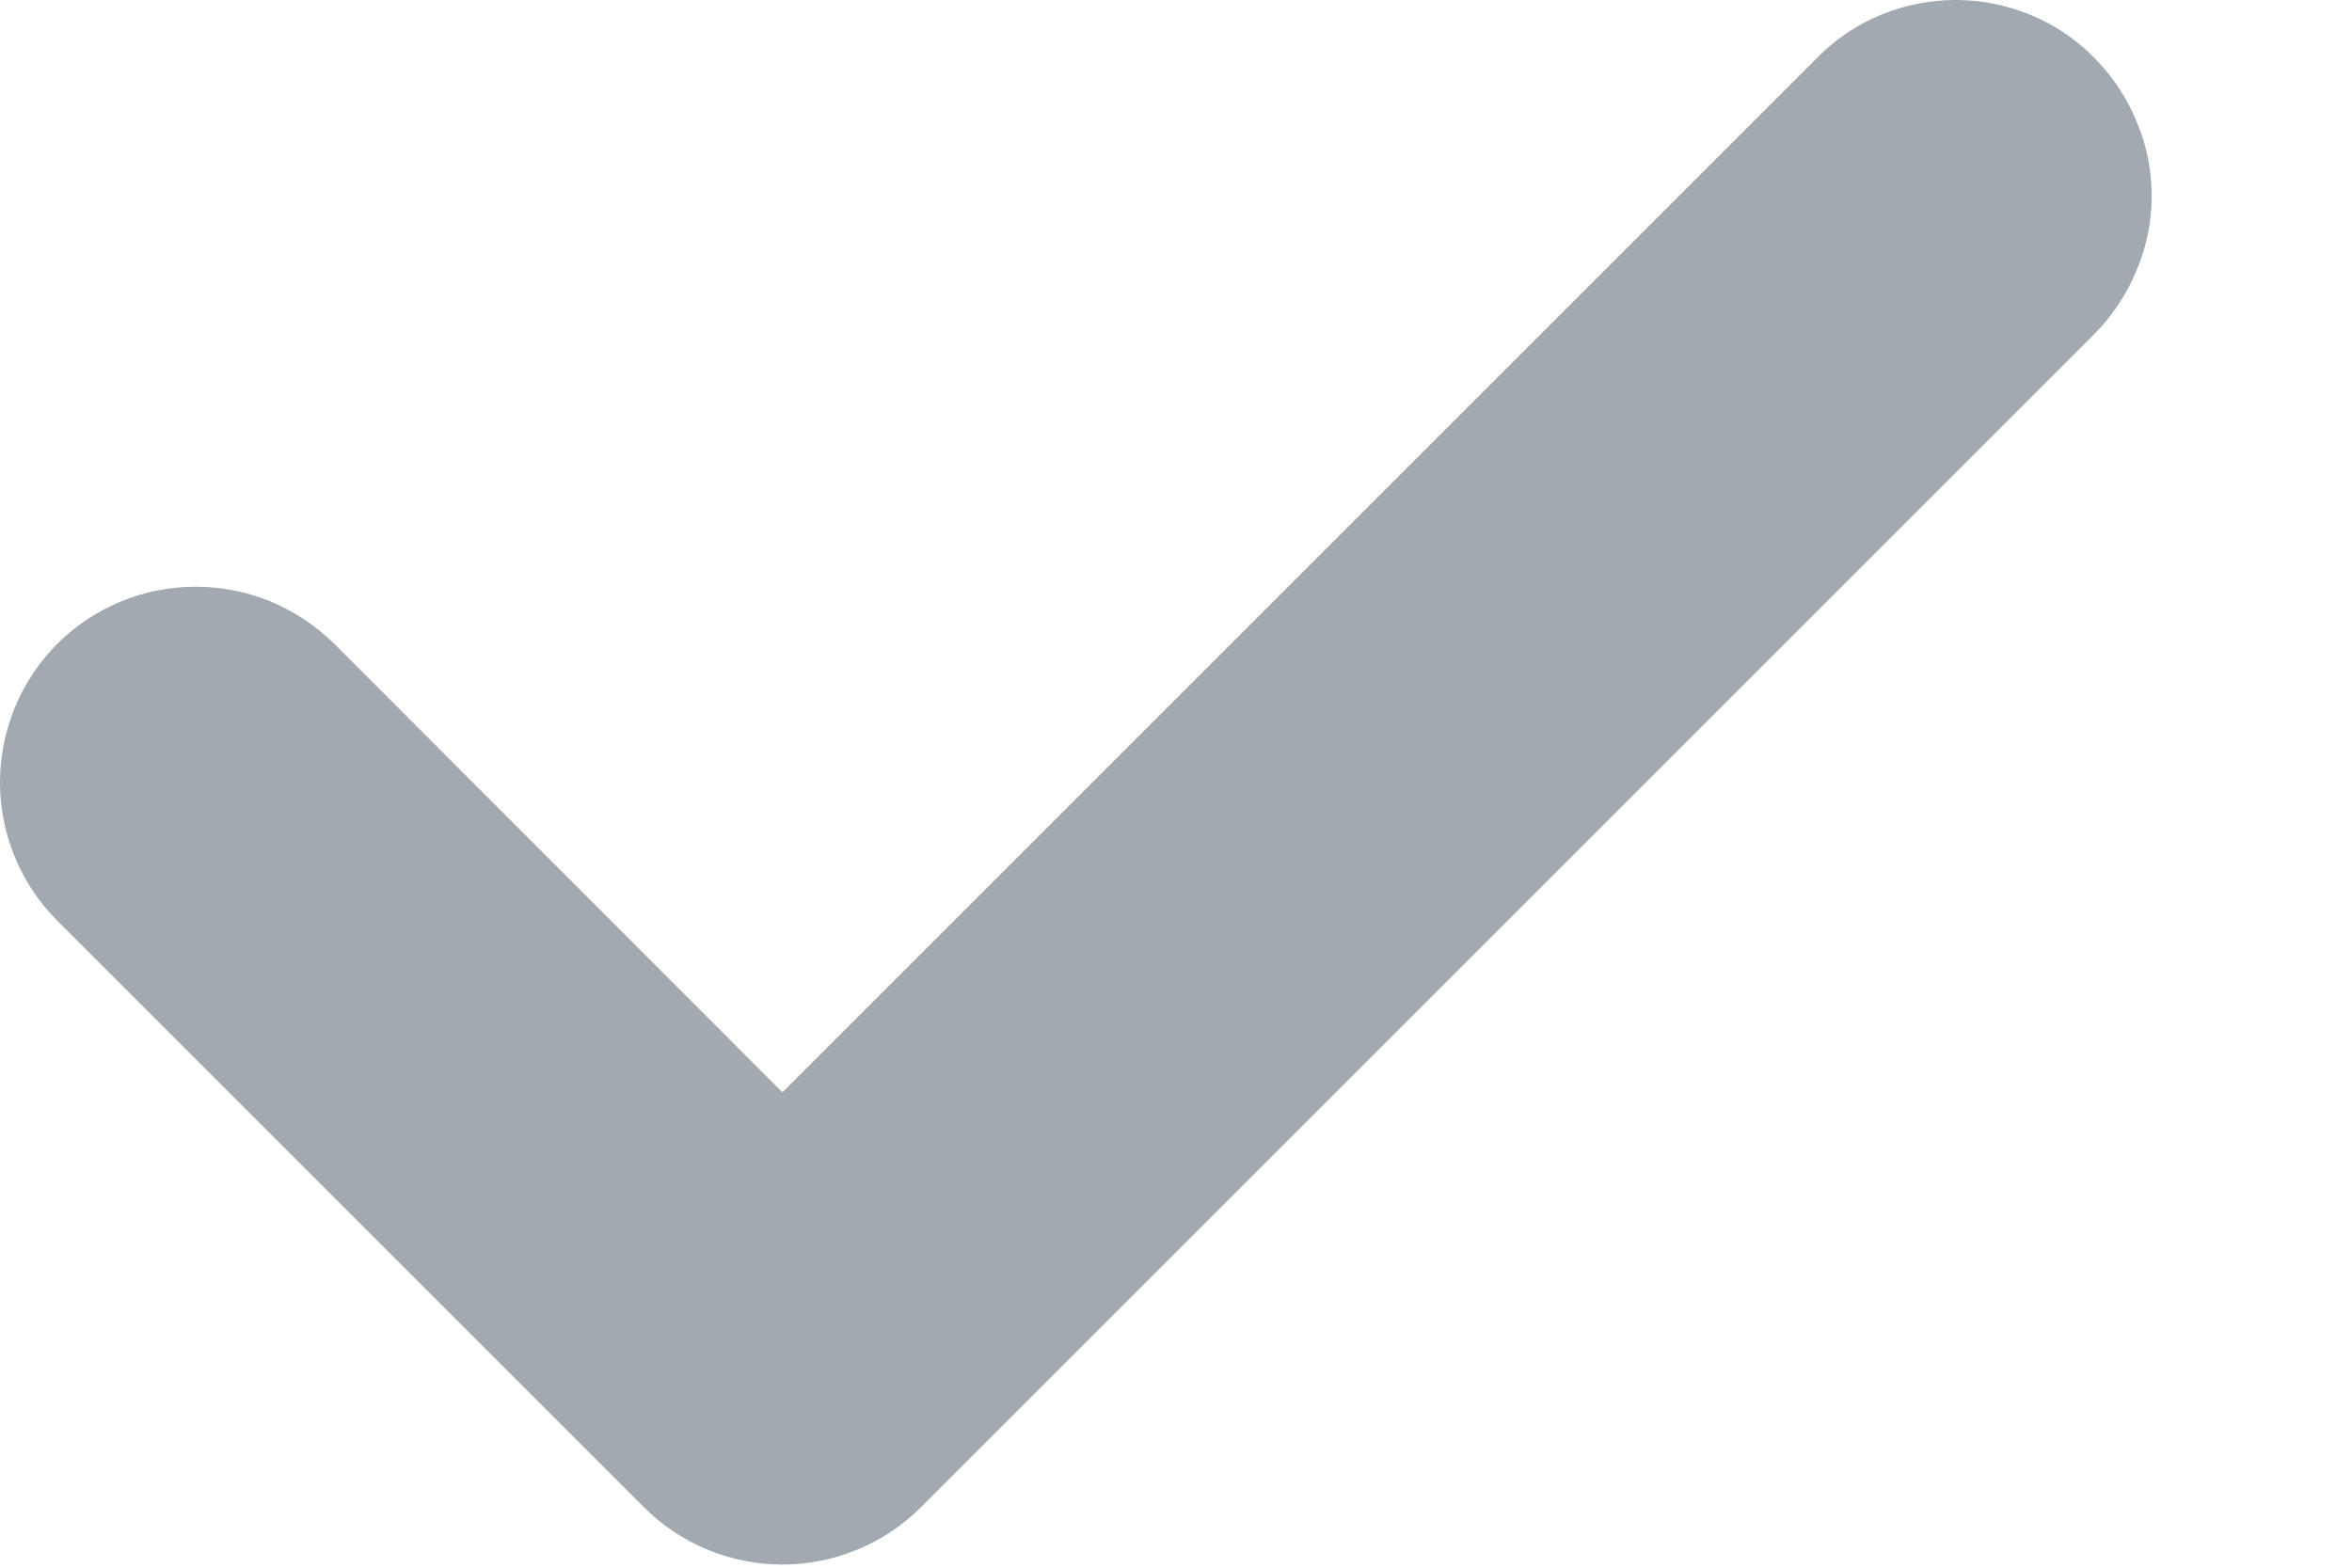 <?xml version="1.0" encoding="utf-8"?>
<svg xmlns="http://www.w3.org/2000/svg" fill="none" height="100%" overflow="visible" preserveAspectRatio="none" style="display: block;" viewBox="0 0 6 4" width="100%">
<path clip-rule="evenodd" d="M5.342 0.147C5.388 0.193 5.425 0.248 5.45 0.309C5.476 0.369 5.489 0.434 5.489 0.5C5.489 0.565 5.476 0.63 5.45 0.691C5.425 0.751 5.388 0.807 5.342 0.853L2.349 3.846C2.303 3.892 2.248 3.929 2.187 3.954C2.126 3.979 2.062 3.992 1.996 3.992C1.93 3.992 1.865 3.979 1.805 3.954C1.744 3.929 1.689 3.892 1.643 3.846L0.146 2.349C0.1 2.303 0.063 2.248 0.038 2.187C0.013 2.127 0 2.062 0 1.996C0 1.931 0.013 1.866 0.038 1.805C0.063 1.744 0.1 1.689 0.146 1.643C0.24 1.549 0.367 1.497 0.499 1.497C0.565 1.497 0.63 1.51 0.691 1.535C0.751 1.56 0.806 1.597 0.853 1.643L1.996 2.787L4.636 0.147C4.682 0.1 4.737 0.063 4.798 0.038C4.858 0.013 4.923 0 4.989 0C5.054 0 5.119 0.013 5.18 0.038C5.241 0.063 5.296 0.1 5.342 0.147V0.147Z" fill="#A2A9B0" fill-rule="evenodd" id="Vector"/>
</svg>